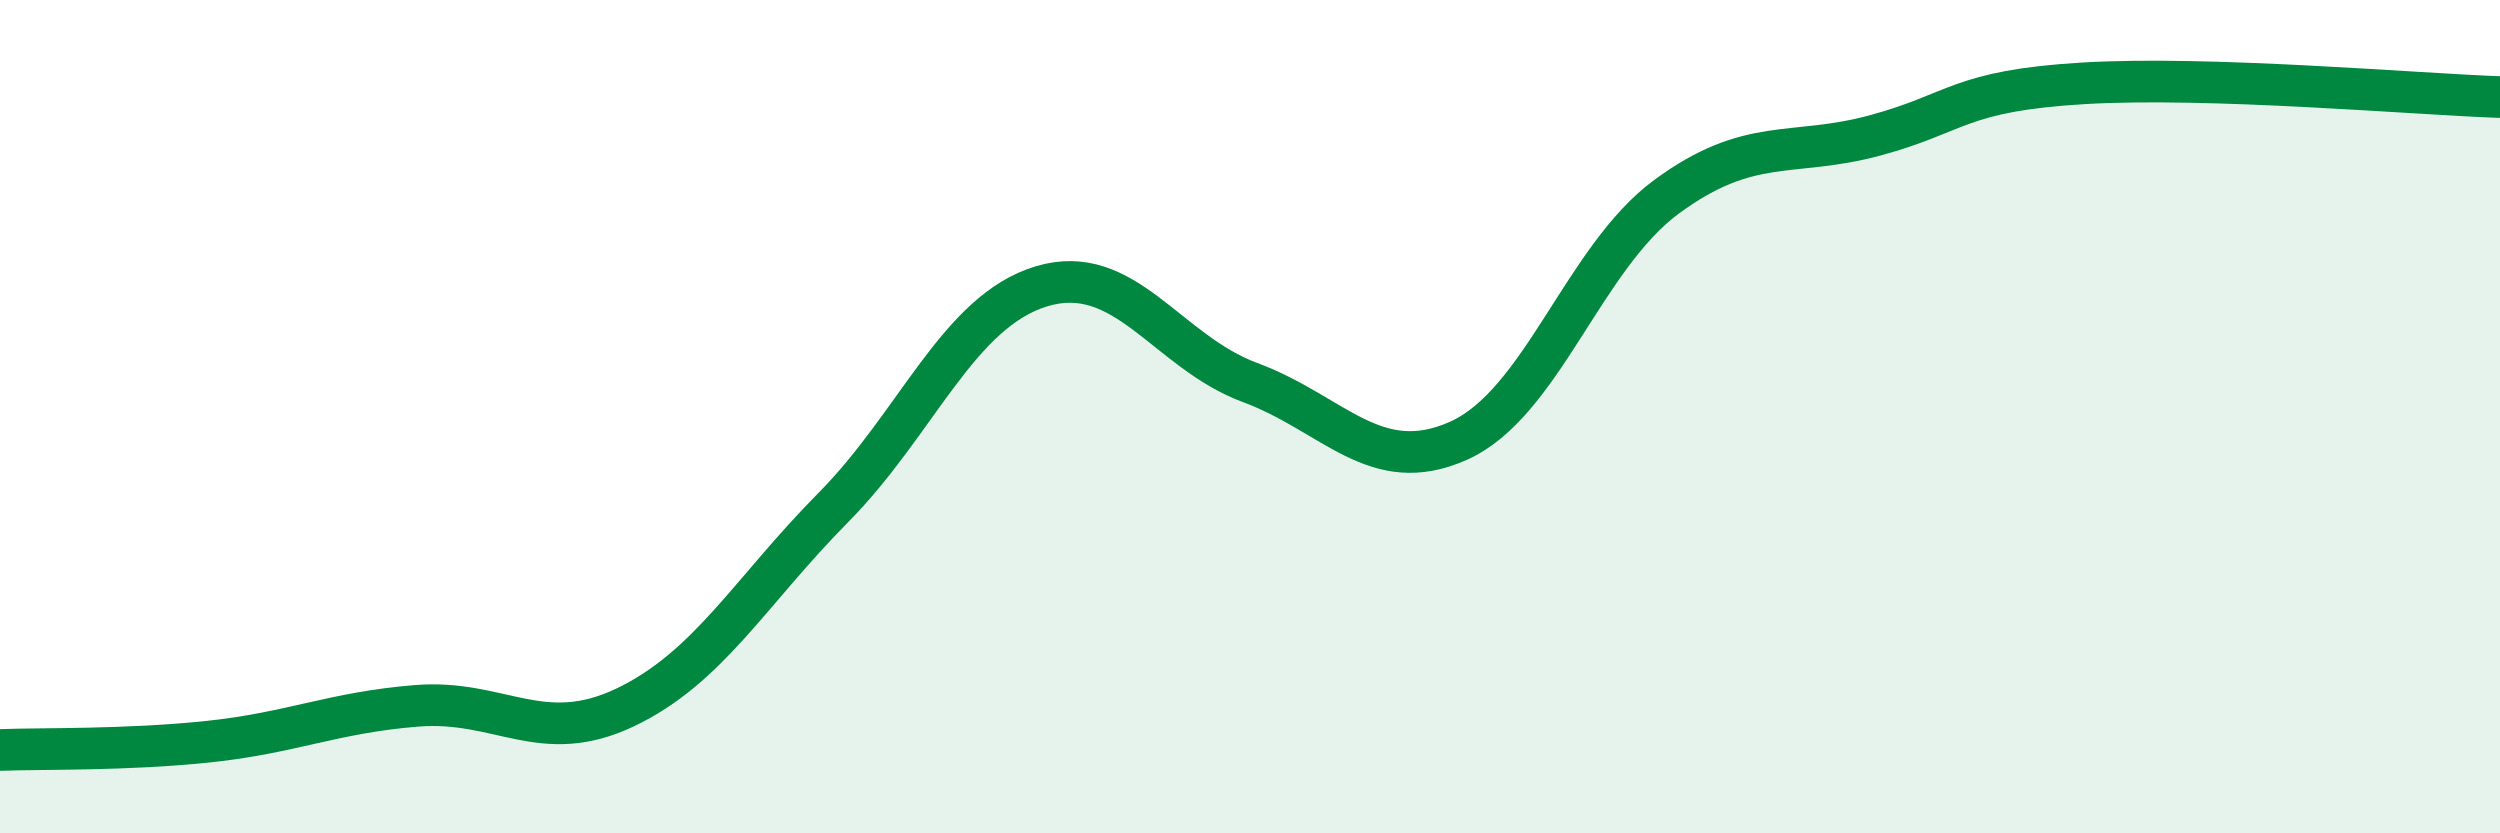 
    <svg width="60" height="20" viewBox="0 0 60 20" xmlns="http://www.w3.org/2000/svg">
      <path
        d="M 0,18 C 1,17.96 3,18.01 5,17.8 C 7,17.59 8,17.1 10,16.94 C 12,16.78 13,17.93 15,16.98 C 17,16.03 18,14.2 20,12.18 C 22,10.16 23,7.47 25,6.87 C 27,6.27 28,8.44 30,9.18 C 32,9.92 33,11.47 35,10.58 C 37,9.69 38,6.19 40,4.72 C 42,3.25 43,3.79 45,3.25 C 47,2.71 47,2.18 50,2 C 53,1.82 58,2.26 60,2.33L60 20L0 20Z"
        fill="#008740"
        opacity="0.1"
        stroke-linecap="round"
        stroke-linejoin="round"
      />
      <path
        d="M 0,18 C 1,17.96 3,18.01 5,17.8 C 7,17.59 8,17.1 10,16.94 C 12,16.78 13,17.93 15,16.98 C 17,16.03 18,14.2 20,12.18 C 22,10.16 23,7.47 25,6.87 C 27,6.27 28,8.44 30,9.18 C 32,9.92 33,11.47 35,10.58 C 37,9.69 38,6.19 40,4.72 C 42,3.25 43,3.79 45,3.25 C 47,2.71 47,2.18 50,2 C 53,1.82 58,2.26 60,2.33"
        stroke="#008740"
        stroke-width="1"
        fill="none"
        stroke-linecap="round"
        stroke-linejoin="round"
      />
    </svg>
  